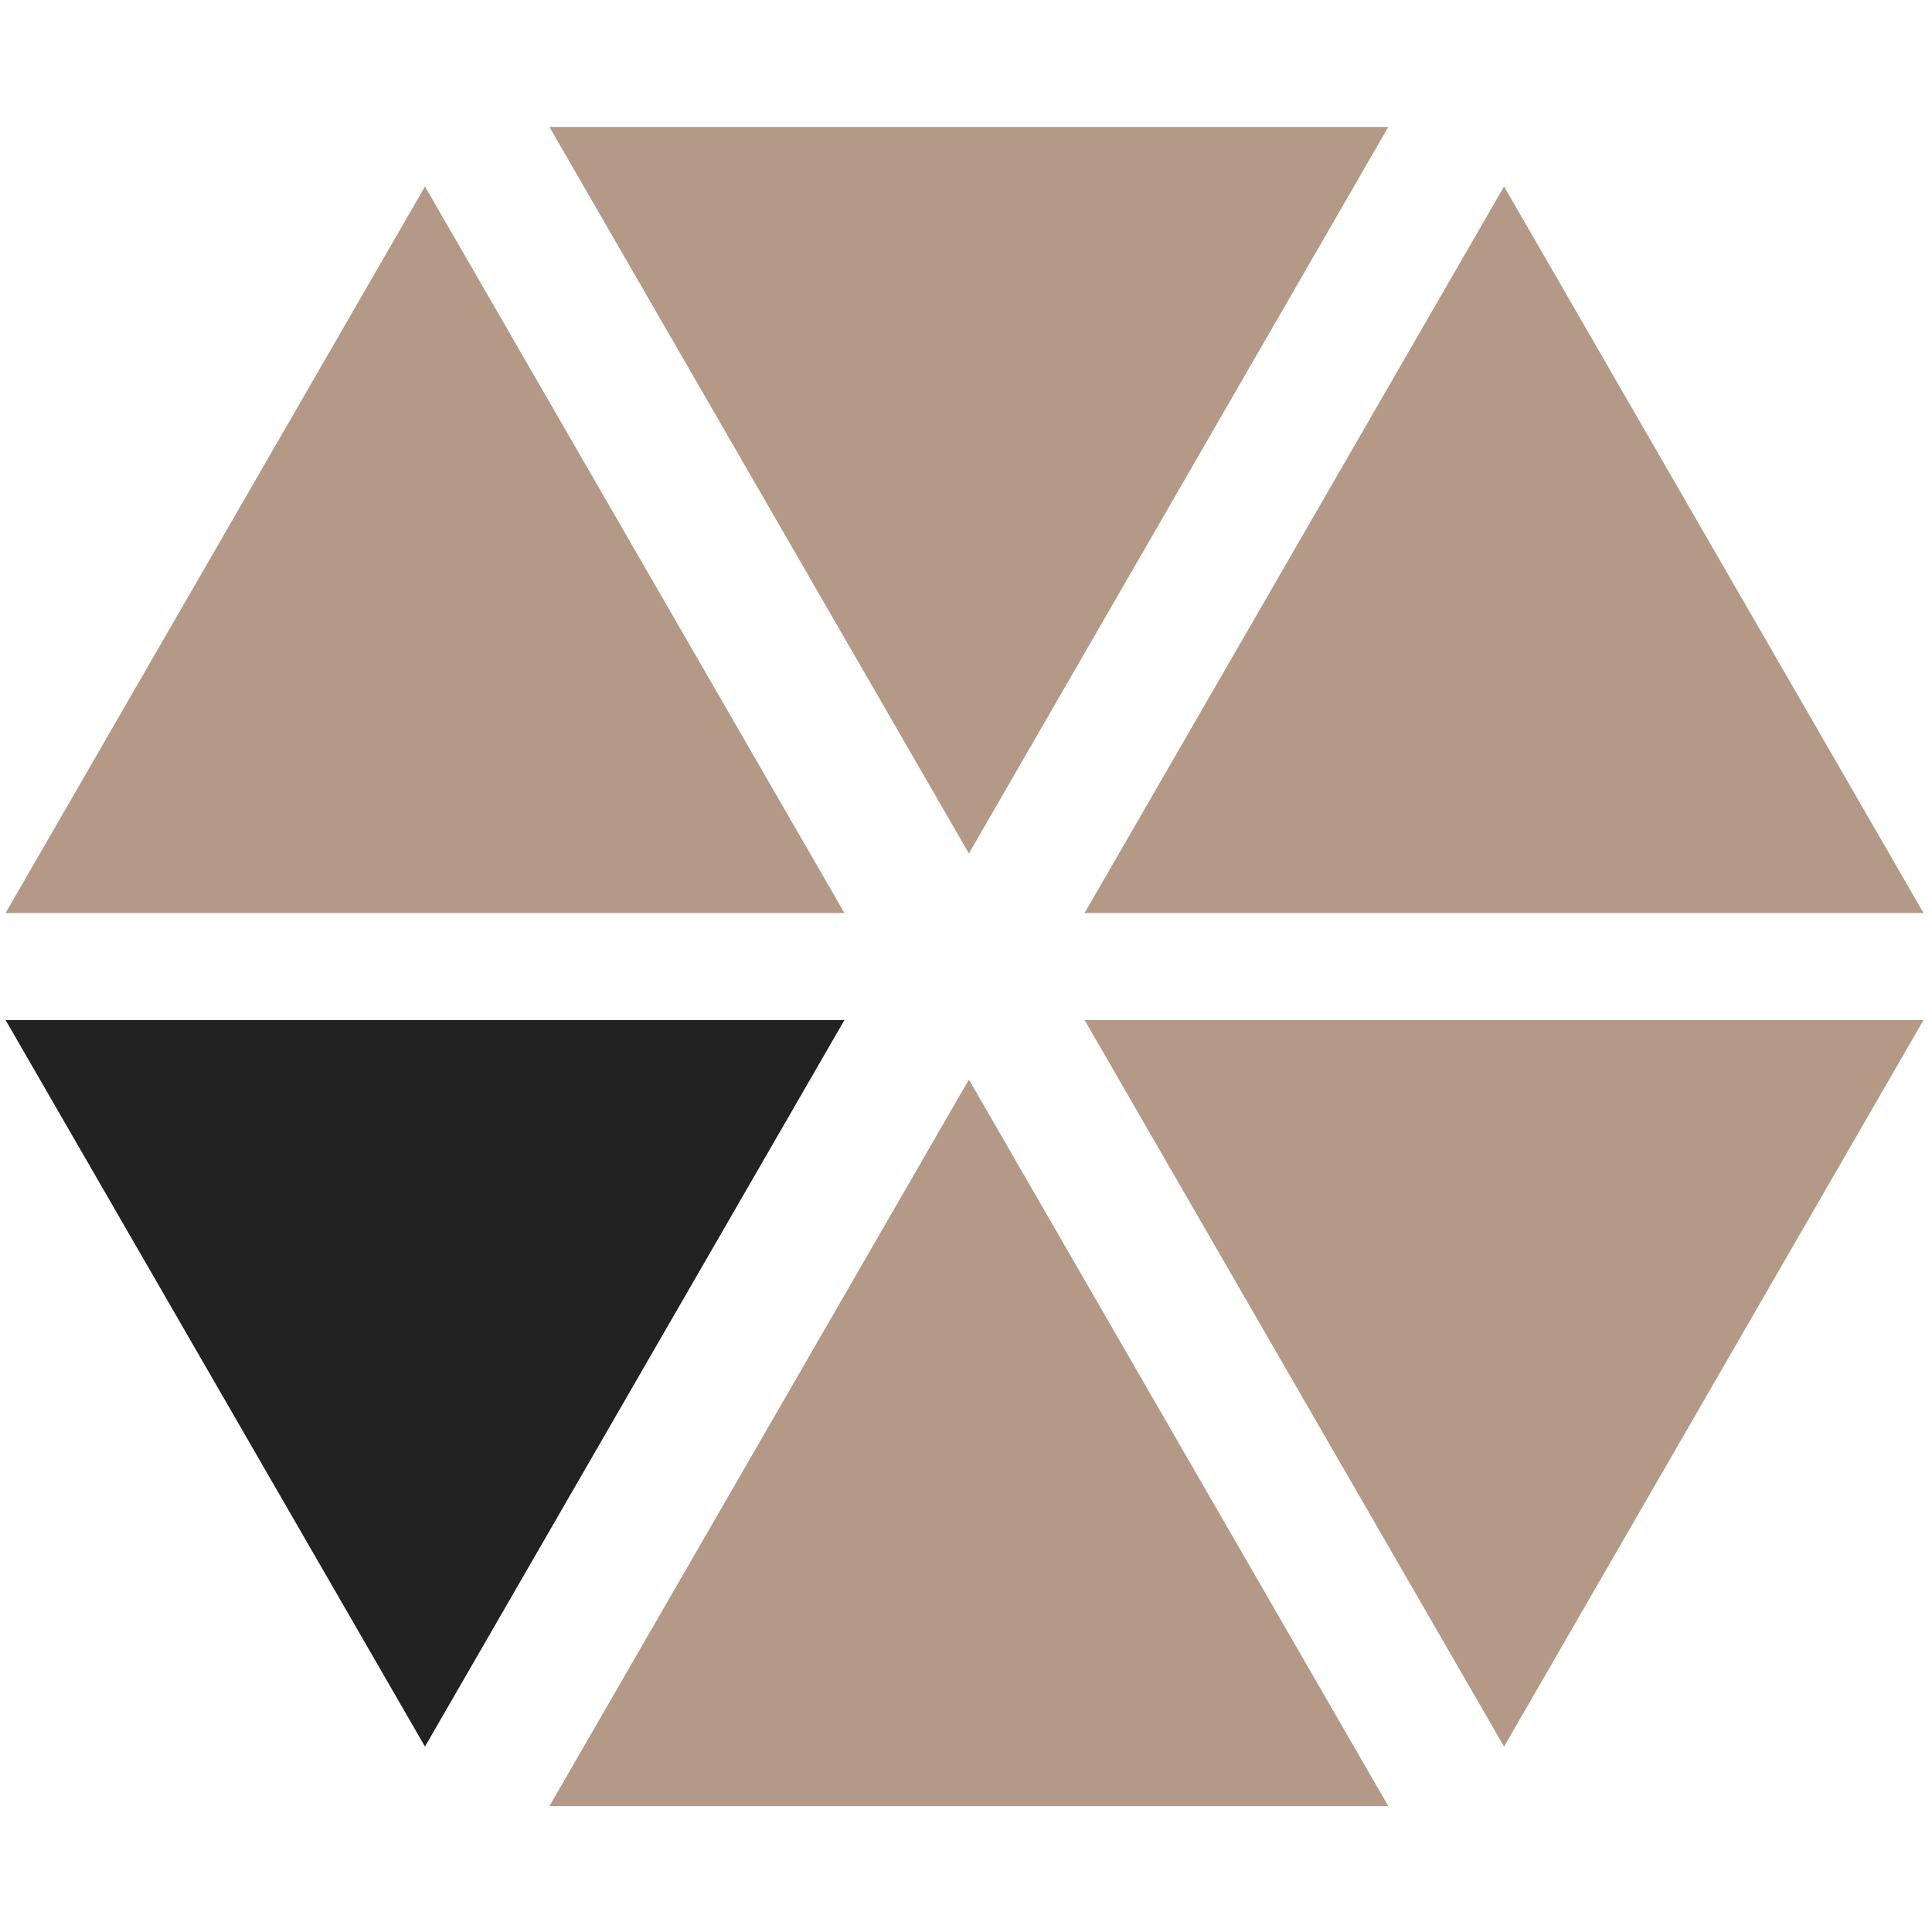 <?xml version="1.0" encoding="UTF-8"?> <svg xmlns="http://www.w3.org/2000/svg" width="34" height="34" viewBox="0 0 34 34" fill="none"><path d="M17.051 18.999L24.432 31.785H9.669L17.051 18.999Z" fill="#B39986"></path><path d="M14.861 17.951L7.479 30.737L0.098 17.951L14.861 17.951Z" fill="#222222"></path><path d="M19.087 17.951L26.469 30.737L33.851 17.951L19.087 17.951Z" fill="#B39986"></path><path d="M17.051 15.02L24.432 2.234H9.669L17.051 15.02Z" fill="#B39986"></path><path d="M14.861 16.068L7.479 3.282L0.098 16.068L14.861 16.068Z" fill="#B39986"></path><path d="M19.087 16.068L26.469 3.282L33.851 16.068L19.087 16.068Z" fill="#B39986"></path></svg> 